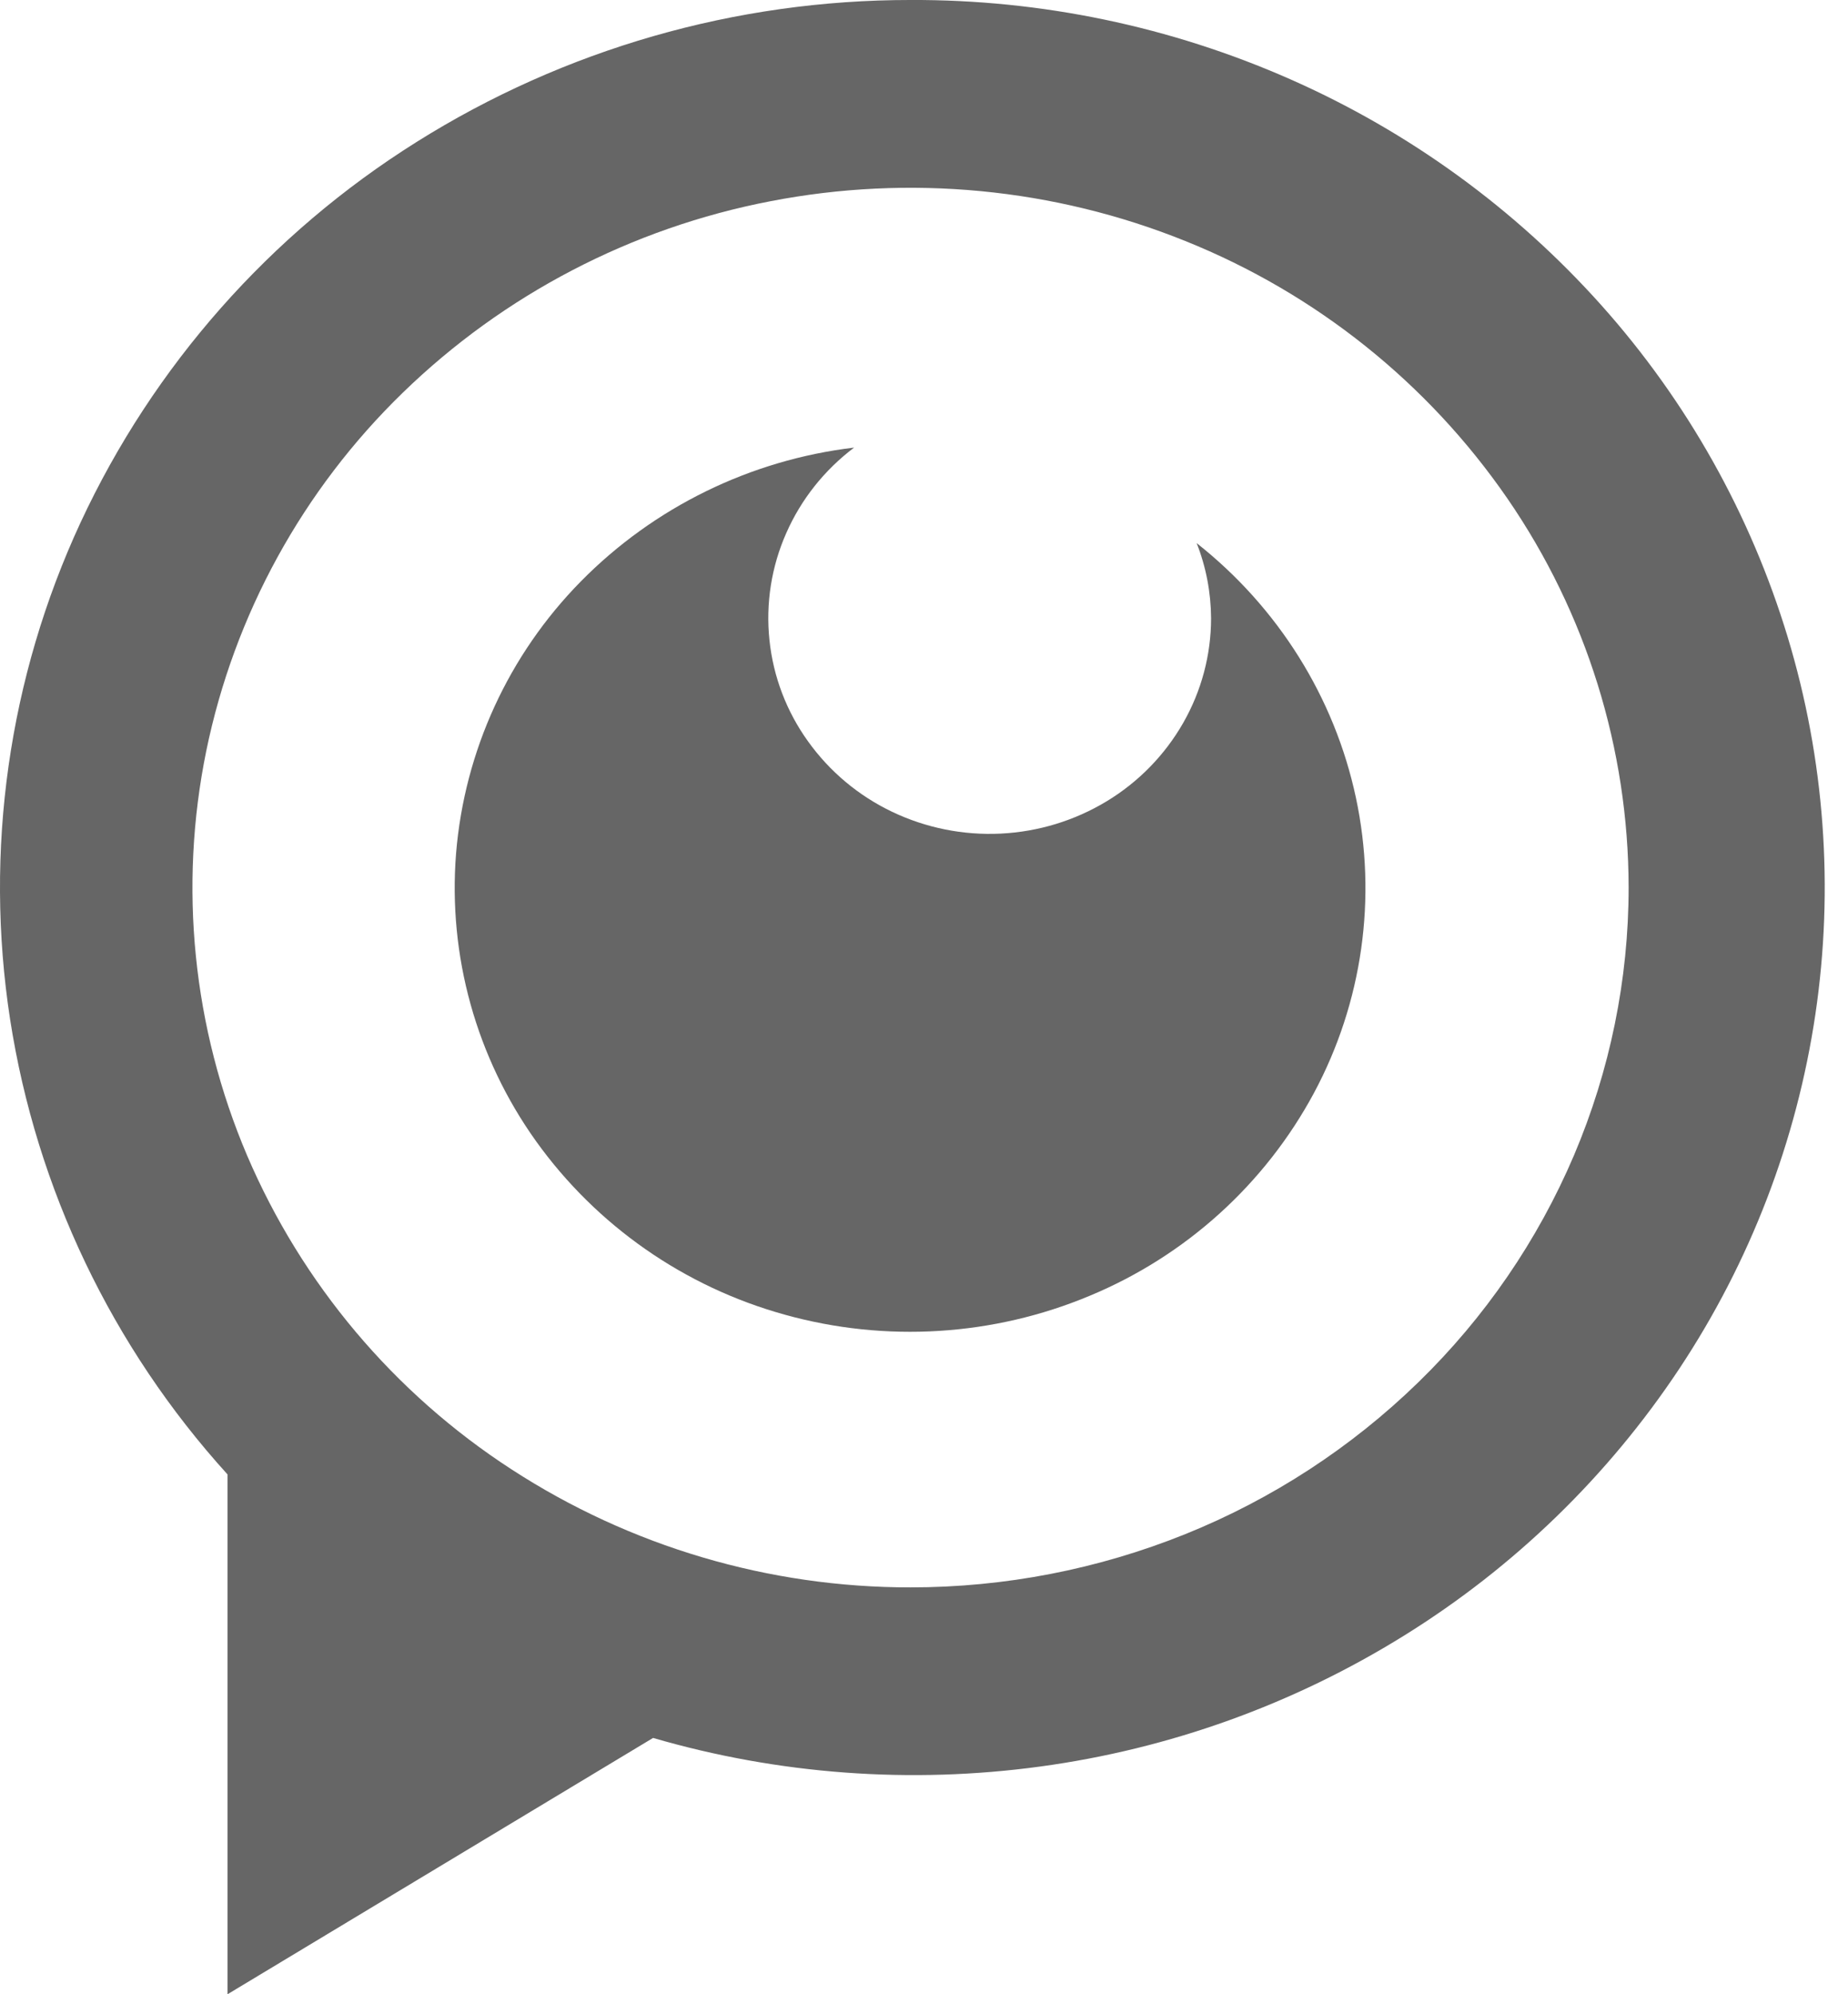 <svg width="38" height="41" viewBox="0 0 38 41" fill="none" xmlns="http://www.w3.org/2000/svg">
<path d="M18.723 -9.245e-05C15.128 -0.002 11.606 1.01 8.566 2.919C5.553 4.808 3.154 7.524 1.658 10.739C0.177 13.93 -0.328 17.484 0.208 20.959C0.749 24.443 2.303 27.694 4.678 30.312V41L13.429 35.73C16.008 36.481 18.722 36.681 21.389 36.318C24.048 35.957 26.599 35.039 28.875 33.624C31.135 32.221 33.065 30.349 34.532 28.138C35.988 25.942 36.943 23.456 37.329 20.855C37.714 18.259 37.52 15.61 36.76 13.098C35.996 10.574 34.689 8.246 32.928 6.275C31.153 4.29 28.971 2.705 26.528 1.628C24.071 0.544 21.411 -0.011 18.723 -9.245e-05V-9.245e-05ZM18.723 32.635C15.809 32.637 12.959 31.794 10.519 30.209C8.102 28.642 6.209 26.394 5.08 23.753C3.964 21.13 3.671 18.232 4.241 15.44C4.816 12.638 6.224 10.072 8.282 8.074C10.36 6.055 12.989 4.686 15.842 4.137C18.706 3.582 21.675 3.867 24.373 4.955C27.059 6.034 29.364 7.877 31 10.254C32.619 12.609 33.486 15.395 33.489 18.247C33.489 20.136 33.106 22.008 32.365 23.753C31.619 25.504 30.531 27.09 29.163 28.42C27.786 29.76 26.159 30.82 24.373 31.54C22.579 32.263 20.66 32.635 18.723 32.635V32.635Z" fill="#666666"/>
<path d="M24.607 11.167C24.801 11.659 24.9 12.183 24.903 12.71C24.903 13.463 24.706 14.204 24.33 14.862C23.952 15.523 23.41 16.078 22.757 16.473C22.098 16.872 21.349 17.1 20.579 17.138C19.808 17.176 19.041 17.022 18.345 16.69C17.654 16.36 17.059 15.862 16.615 15.241C16.173 14.627 15.9 13.91 15.822 13.159C15.743 12.408 15.862 11.65 16.168 10.959C16.474 10.264 16.955 9.66 17.563 9.202C15.429 9.456 13.447 10.427 11.944 11.953C10.457 13.463 9.55 15.442 9.378 17.547C9.211 19.649 9.793 21.742 11.022 23.461C12.266 25.197 14.071 26.456 16.136 27.028C18.212 27.607 20.429 27.469 22.412 26.638C24.385 25.817 26.012 24.344 27.02 22.468C28.016 20.609 28.321 18.459 27.881 16.398C27.441 14.339 26.285 12.491 24.608 11.167H24.607Z" fill="#666666"/>
</svg>
